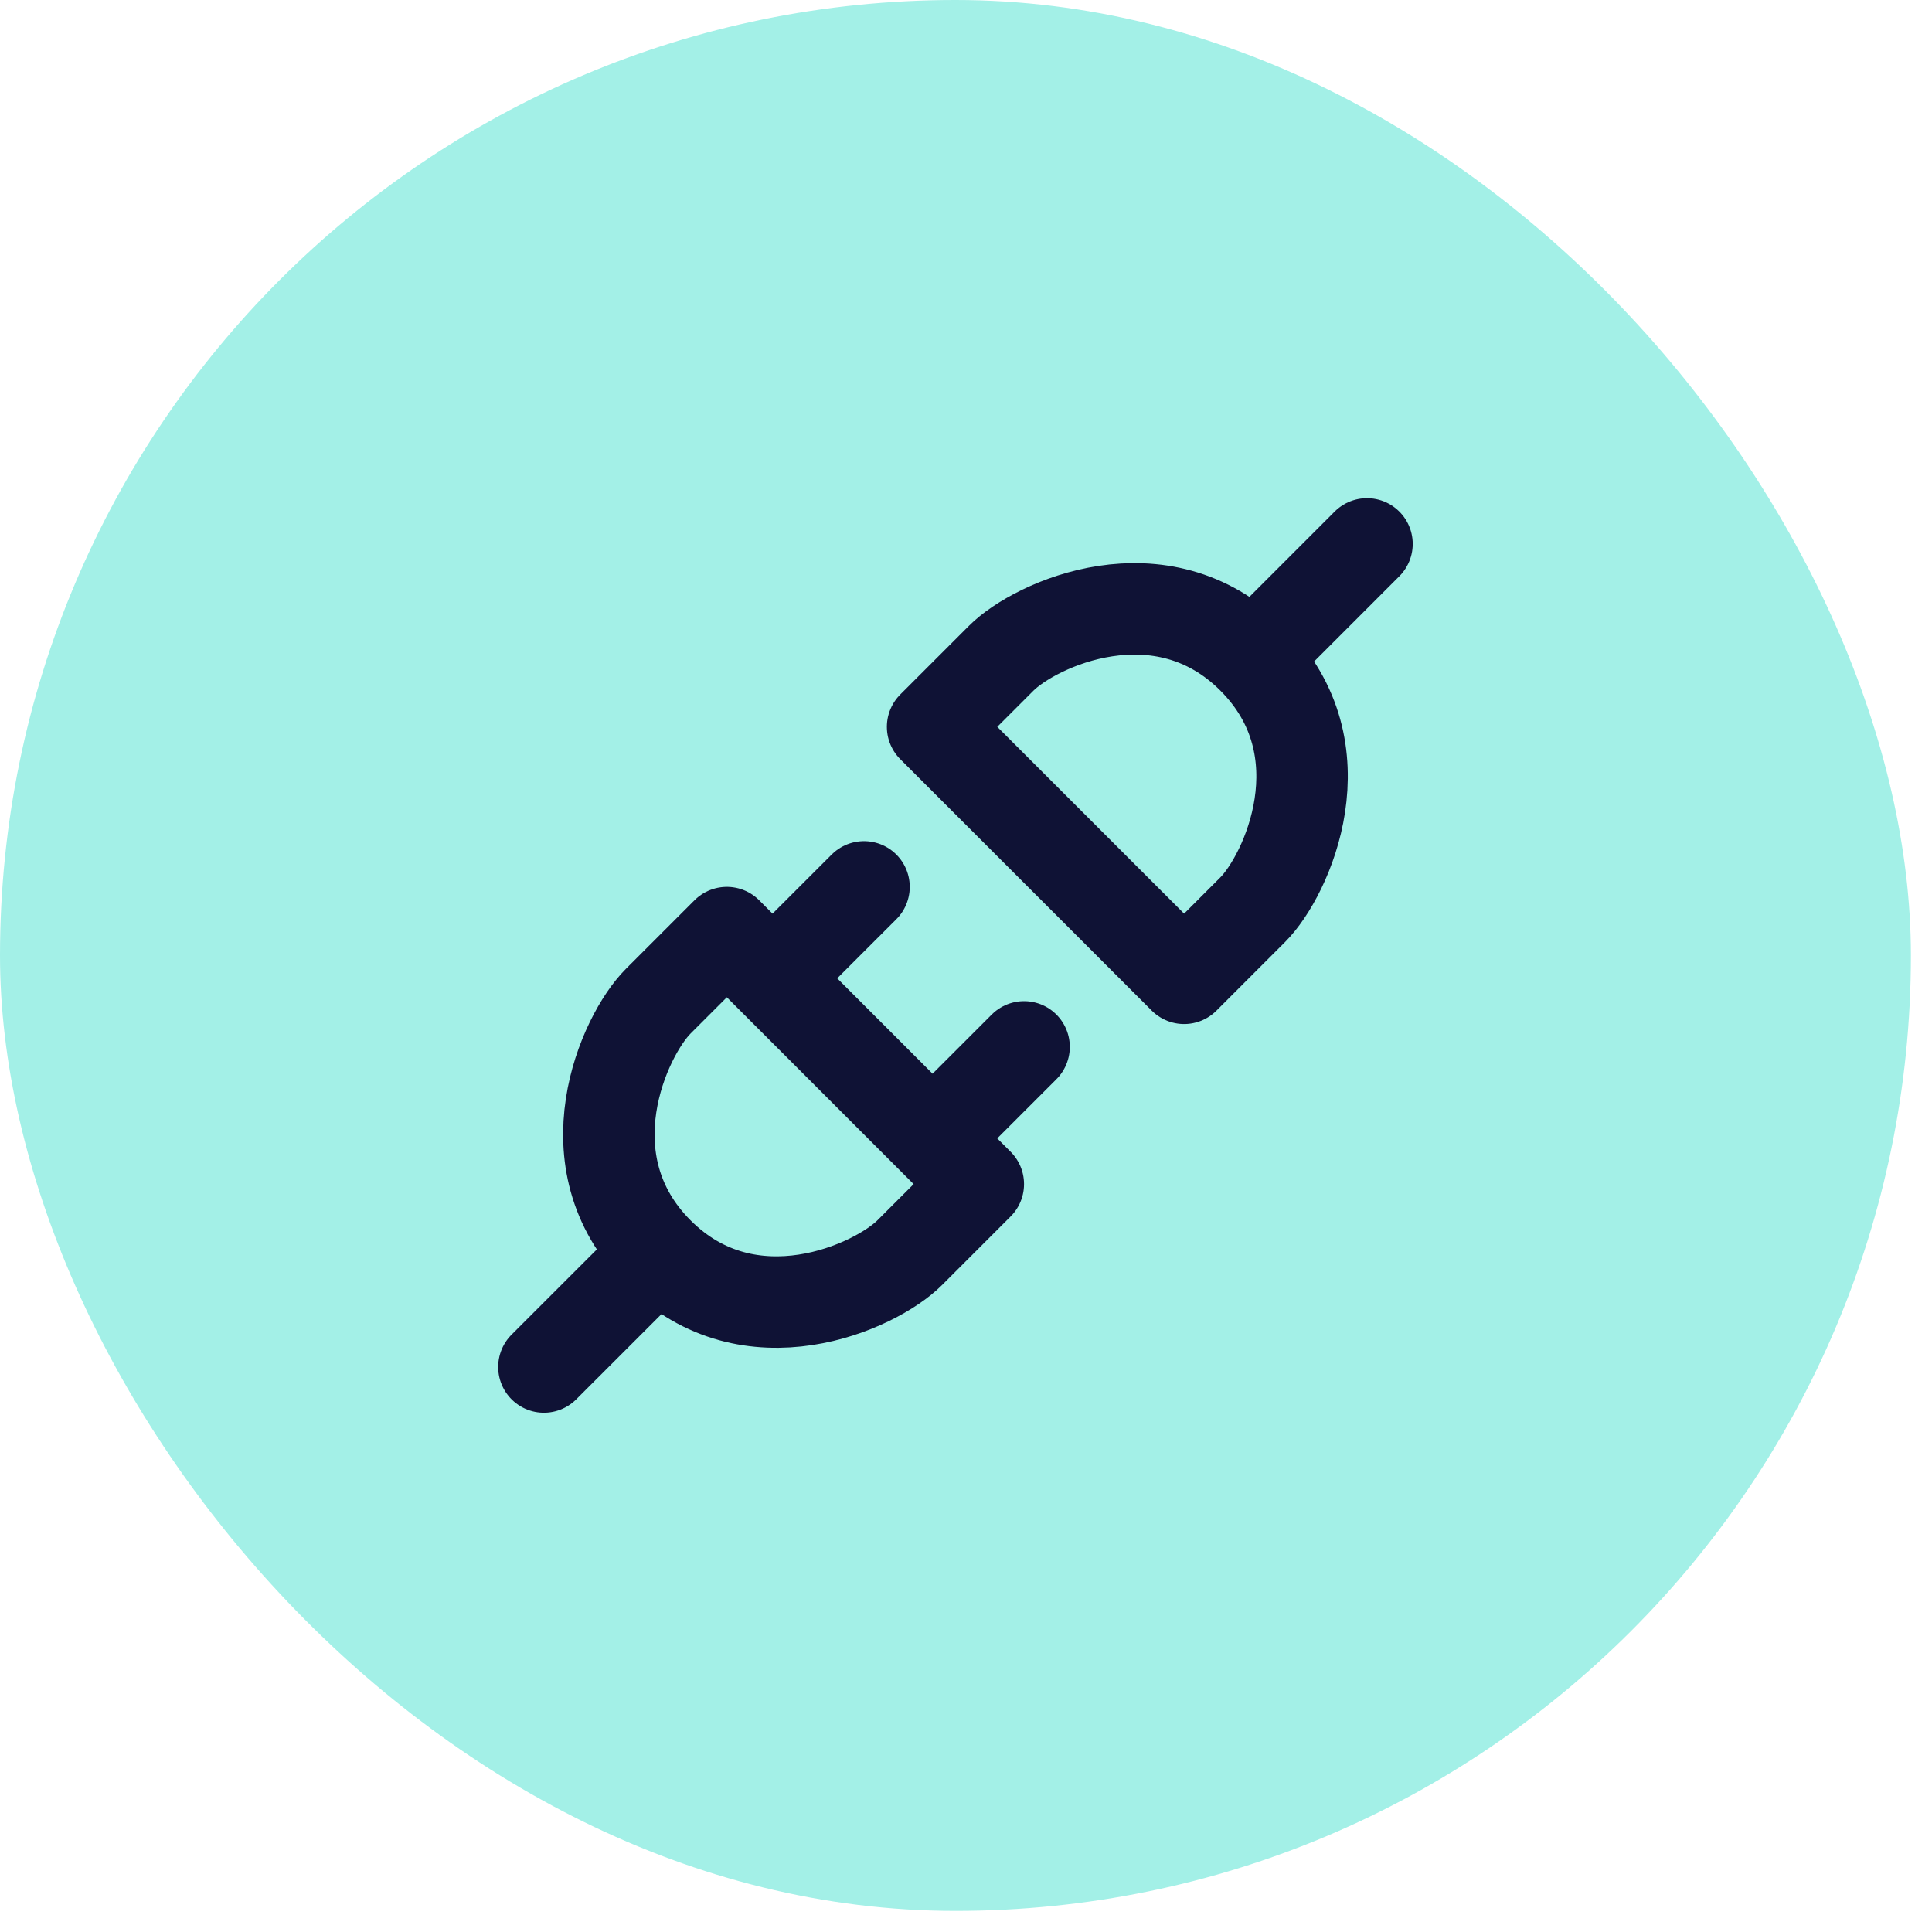 <?xml version="1.0" encoding="UTF-8"?> <svg xmlns="http://www.w3.org/2000/svg" width="38" height="38" viewBox="0 0 38 38" fill="none"><rect width="37.585" height="37.585" rx="18.793" fill="#A3F0E7"></rect><path d="M24.639 12.947C22.84 11.148 20.367 12.272 19.692 12.947L18.343 14.296L23.29 19.242L24.639 17.893C25.313 17.219 26.438 14.745 24.639 12.947ZM24.639 12.947L26.887 10.698M12.947 24.639C14.745 26.438 17.219 25.313 17.893 24.639L19.242 23.29L14.296 18.343L12.947 19.692C12.272 20.367 11.148 22.84 12.947 24.639ZM12.947 24.639L10.698 26.887M18.343 22.39L20.142 20.591M15.195 19.242L16.994 17.444" stroke="#0F1235" stroke-width="1.799" stroke-linecap="round" stroke-linejoin="round"></path></svg> 